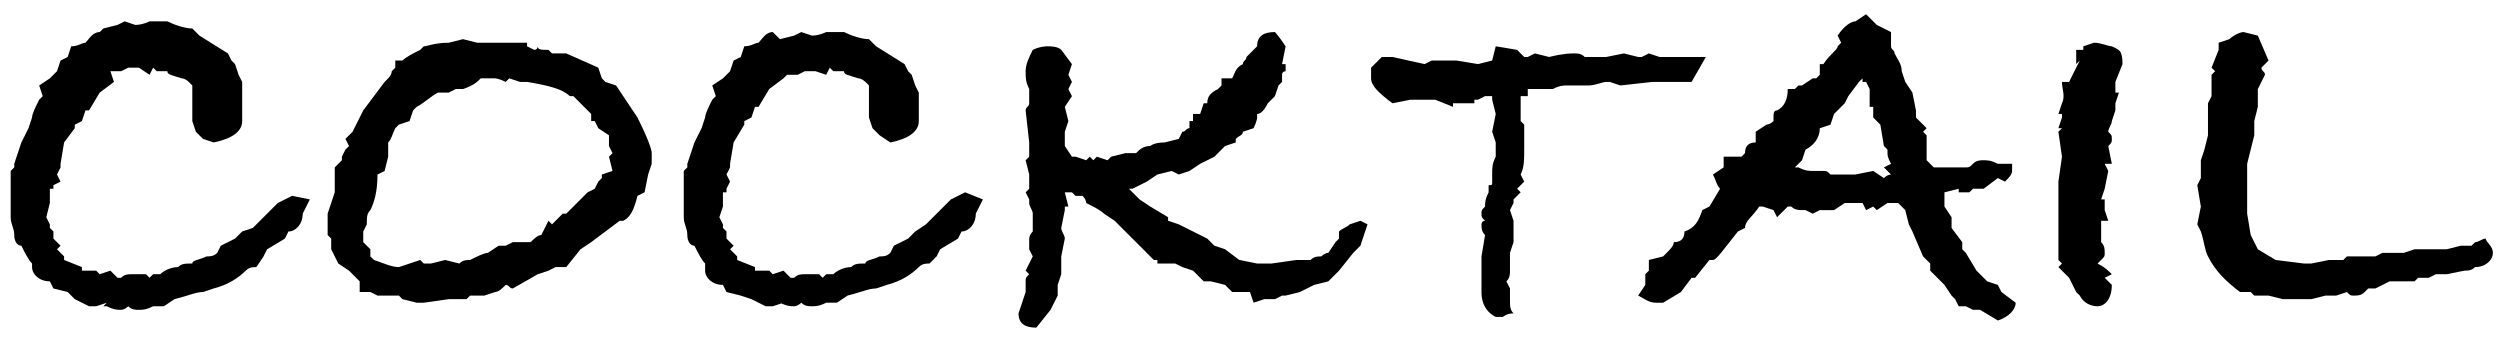 <?xml version="1.0" encoding="utf-8"?>
<!-- Generator: Adobe Illustrator 21.0.0, SVG Export Plug-In . SVG Version: 6.00 Build 0)  -->
<svg version="1.1" id="レイヤー_1" xmlns="http://www.w3.org/2000/svg" xmlns:xlink="http://www.w3.org/1999/xlink" x="0px"
	 y="0px" viewBox="0 0 70.2 9.5" style="enable-background:new 0 0 70.2 9.5;" xml:space="preserve">
<g>
	<path d="M8.7,5.6L8.5,6c0,0.3-0.2,0.5-0.4,0.5L8,6.7L7.5,7L7.4,7.2L7.2,7.5c-0.1,0-0.2,0-0.3,0.1C6.7,7.8,6.4,8,6,8.1L5.7,8.2
		c-0.2,0-0.4,0.1-0.8,0.2L4.6,8.6H4.3C4.1,8.7,4,8.7,3.9,8.7s-0.2,0-0.3-0.1c0,0-0.1,0.1-0.2,0.1S3.2,8.7,3,8.6H2.9L3,8.5L2.7,8.6
		H2.6H2.5L2.1,8.4L1.9,8.2L1.5,8.1L1.4,7.9c-0.3,0-0.5-0.2-0.5-0.4V7.4l0,0C0.8,7.3,0.7,7.1,0.6,6.9c-0.1,0-0.2-0.1-0.2-0.3
		S0.3,6.3,0.3,6.1c0-0.1,0-0.2,0-0.4c0-0.1,0-0.2,0-0.4V5.1V4.8l0.1-0.1V4.6L0.6,4l0.2-0.4l0.1-0.3C0.9,3.2,1,3,1.1,2.8l0.1-0.1
		L1.1,2.4l0.3-0.2C1.5,2.1,1.5,2.1,1.6,2l0.1-0.3l0.2-0.1L2,1.3c0.2,0,0.3-0.1,0.4-0.1c0.1-0.1,0.2-0.3,0.4-0.3l0.1-0.1l0.4-0.1
		l0.2-0.1l0.3,0.1c0.2,0,0.4-0.1,0.4-0.1h0.2h0.1h0.2c0.2,0.1,0.5,0.2,0.7,0.2L5.6,1l0.8,0.5l0.1,0.2l0.1,0.1l0.1,0.3l0.1,0.2v0.3
		v0.6c0,0,0,0.1,0,0.2l0,0c0,0.3-0.3,0.5-0.8,0.6L5.7,3.9L5.5,3.7L5.4,3.4V3.2V3V2.6V2.4L5.3,2.3c0,0-0.1-0.1-0.2-0.1l0,0
		C4.8,2.1,4.7,2.1,4.7,2H4.4L4.3,1.9L4.2,2.1L3.9,1.9H3.8H3.6L3.4,2C3.3,2,3.2,2,3.1,2l0.1,0.3L2.8,2.6L2.5,3.1H2.4L2.3,3.4L2.1,3.5
		v0.1L1.8,4L1.7,4.6v0.1L1.6,4.9l0.1,0.2L1.5,5.2v0.1H1.4v0.4L1.3,6.1l0.1,0.2v0.1l0.1,0.1v0.2l0.2,0.2L1.6,7l0.2,0.2v0.1l0.5,0.2
		v0.1h0.4l0.1,0.1l0.3-0.1l0.2,0.2h0.1c0.1-0.1,0.2-0.1,0.3-0.1c0,0,0.1,0,0.2,0h0.2l0.1,0.1l0.1-0.1c0.1,0,0.2,0,0.2,0
		C4.6,7.6,4.8,7.5,5,7.5c0.1-0.1,0.2-0.1,0.4-0.1c0-0.1,0.2-0.1,0.4-0.2c0.1,0,0.2,0,0.3-0.1l0.1-0.2l0.2-0.1l0.2-0.1l0.2-0.2
		l0.3-0.1l0.7-0.7l0.4-0.2L8.7,5.6z"/>
	<path d="M18.3,4.6l-0.1,0.3l-0.1,0.5l-0.2,0.1c-0.1,0.4-0.2,0.6-0.4,0.7h-0.1l-0.8,0.6L16.3,7l-0.4,0.5h-0.3l-0.2,0.1l-0.3,0.1
		l-0.7,0.4c-0.1,0-0.1-0.1-0.2-0.1c-0.1,0.1-0.2,0.2-0.3,0.2l0,0l-0.3,0.1h-0.1h-0.3l-0.1,0.1h-0.5l-0.7,0.1h0c-0.1,0-0.1,0-0.2,0
		l-0.4-0.1l-0.1-0.1h-0.6l-0.2-0.1h-0.3V7.9L9.8,7.6L9.5,7.4L9.3,7V6.7L9.2,6.6V6l0.2-0.6V5.1V5V4.7l0.2-0.2V4.4l0.1-0.2v0l0.1-0.1
		L9.7,3.9l0.2-0.2l0.3-0.6l0.6-0.8l0.1-0.1c0,0,0.1-0.1,0.1-0.2l0.1-0.1V1.7h0.2c0.1-0.1,0.3-0.2,0.5-0.3l0.1-0.1
		c0.1,0,0.3-0.1,0.7-0.1L13,1.1l0.4,0.1h0.3h0.4h0.1l0,0h0.1h0.1h0.4v0.1L15,1.4c0.1,0,0.1-0.1,0.1-0.1c0,0.1,0.1,0.1,0.3,0.1
		l0.1,0.1h0.4l0.9,0.4l0.1,0.3L17,2.3l0.3,0.1l0.4,0.6l0.2,0.3c0.3,0.6,0.4,0.9,0.4,1V4.6z M17.2,4.8l-0.1-0.4l0.1-0.1l-0.1-0.2
		c0,0,0,0,0-0.1V3.8l-0.3-0.2l-0.1-0.2h-0.1V3.2l-0.3-0.3l-0.2-0.2H16c-0.2-0.2-0.6-0.3-1.2-0.4c-0.1,0-0.1,0-0.1,0h-0.1l-0.3-0.1
		l-0.1,0.1c-0.2-0.1-0.3-0.1-0.3-0.1s0,0-0.1,0s-0.1,0-0.2,0h-0.1c-0.1,0.1-0.2,0.2-0.5,0.3h-0.2l-0.2,0.1h-0.3
		c-0.2,0.1-0.4,0.3-0.6,0.4l-0.1,0.1l-0.1,0.3l-0.3,0.1l-0.1,0.1C11,3.8,11,3.9,10.9,4v0.3l0,0.1l0,0l-0.1,0.4l-0.2,0.1
		c0,0.5-0.1,0.8-0.2,1c-0.1,0.1-0.1,0.2-0.1,0.4l-0.1,0.2v0.1v0.2l0.2,0.2v0.2l0.1,0.1c0.3,0.1,0.5,0.2,0.7,0.2l0.6-0.2l0.1,0.1h0.2
		l0,0l0.4-0.1l0.4,0.1c0.1-0.1,0.2-0.1,0.3-0.1c0.2-0.1,0.4-0.2,0.5-0.2L14,6.9h0.2l0.2-0.1h0.4h0.1l0,0c0.1-0.1,0.2-0.2,0.3-0.2
		l0.2-0.4l0.1,0.1l0.1-0.1L15.8,6h0.1l0.2-0.2l0.4-0.4l0.2-0.1l0.1-0.2L16.9,5V4.9L17.2,4.8z"/>
	<path d="M27.6,5.6L27.4,6c0,0.3-0.2,0.5-0.4,0.5l-0.1,0.2l-0.5,0.3l-0.1,0.2l-0.2,0.2c-0.1,0-0.2,0-0.3,0.1
		c-0.2,0.2-0.5,0.4-0.9,0.5l-0.3,0.1c-0.2,0-0.4,0.1-0.8,0.2l-0.3,0.2h-0.3c-0.2,0.1-0.3,0.1-0.4,0.1c-0.1,0-0.2,0-0.3-0.1
		c0,0-0.1,0.1-0.2,0.1c-0.1,0-0.2,0-0.4-0.1l0,0L22,8.5l-0.3,0.1h-0.1h-0.1l-0.4-0.2l-0.3-0.1l-0.4-0.1l-0.1-0.2
		c-0.3,0-0.5-0.2-0.5-0.4V7.4l0,0c-0.1-0.1-0.2-0.3-0.3-0.5c-0.1,0-0.2-0.1-0.2-0.3s-0.1-0.3-0.1-0.5c0-0.1,0-0.2,0-0.4
		c0-0.1,0-0.2,0-0.4V5.1V4.8l0.1-0.1V4.6L19.5,4l0.2-0.4l0.1-0.3c0-0.1,0.1-0.3,0.2-0.5l0.1-0.1L20,2.4l0.3-0.2
		c0.1-0.1,0.1-0.1,0.2-0.2l0.1-0.3l0.2-0.1l0.1-0.3c0.2,0,0.3-0.1,0.4-0.1c0.1-0.1,0.2-0.3,0.4-0.3l0.2,0.2L22.3,1l0.2-0.1L22.8,1
		c0.2,0,0.4-0.1,0.4-0.1h0.2h0.1h0.2c0.2,0.1,0.5,0.2,0.7,0.2l0.2,0.2l0.8,0.5L25.5,2l0.1,0.1l0.1,0.3l0.1,0.2v0.3v0.3
		c0,0,0,0.1,0,0.2l0,0c0,0.3-0.3,0.5-0.8,0.6l-0.3-0.2l-0.2-0.2l-0.1-0.3V3.2V3V2.6V2.4l-0.1-0.1c0,0-0.1-0.1-0.2-0.1l0,0
		c-0.3-0.1-0.4-0.1-0.4-0.2h-0.3l-0.1-0.1l-0.1,0.2l-0.3-0.1h-0.1h-0.2l-0.2,0.1c-0.1,0-0.2,0-0.3,0L22,2.2l-0.4,0.3l-0.3,0.5h-0.1
		l-0.1,0.3l-0.2,0.1v0.1L20.6,4l-0.1,0.6v0.1l-0.1,0.2l0.1,0.2l-0.1,0.2v0.1h-0.1v0.4l-0.1,0.3l0.1,0.2v0.1l0.1,0.1v0.2l0.2,0.2
		L20.5,7l0.2,0.2v0.1l0.5,0.2v0.1h0.4l0.1,0.1L22,7.6l0.2,0.2h0.1c0.1-0.1,0.2-0.1,0.3-0.1c0,0,0.1,0,0.2,0H23l0.1,0.1l0.1-0.1
		c0.1,0,0.2,0,0.2,0c0.1-0.1,0.3-0.2,0.5-0.2c0.1-0.1,0.2-0.1,0.4-0.1c0-0.1,0.2-0.1,0.4-0.2c0.1,0,0.2,0,0.3-0.1l0.1-0.2l0.2-0.1
		l0.2-0.1l0.2-0.2L26,6.3l0.7-0.7l0.4-0.2L27.6,5.6z"/>
	<path d="M38.2,6.9L38,7.1l-0.4,0.5l-0.3,0.3L36.9,8l-0.4,0.2l-0.4,0.1H36l-0.2,0.1h-0.3l-0.3,0.1l-0.1-0.3H35h-0.1h-0.3L34.4,8
		L34,7.9l-0.1,0h-0.1l-0.3-0.3l-0.3-0.1L33,7.4h-0.5l0-0.1h-0.1l-0.1-0.1L32.1,7l0,0l-0.3-0.3l-0.2-0.2l-0.3-0.3L31,6
		c-0.1-0.1-0.3-0.2-0.5-0.3c0-0.1-0.1-0.2-0.1-0.2h-0.2l-0.1-0.1h-0.2L30,5.8h-0.1v0.1l-0.1,0.5c0,0.1,0.1,0.2,0.1,0.3l-0.1,0.5v0.2
		v0.3L29.7,8v0.3l-0.2,0.4l-0.4,0.5c-0.3,0-0.5-0.1-0.5-0.4l0.1-0.3l0.1-0.3l0,0V8.1V8V7.9c0-0.1,0-0.1,0.1-0.2l-0.1-0.1L29,7.2
		L28.9,7V6.9c0-0.1,0-0.2,0-0.2s0-0.1,0.1-0.2V6.4C29,6.2,29,6,29,6c0-0.1-0.1-0.2-0.1-0.3V5.6l-0.1-0.2l0.1-0.1l0,0V4.9l-0.1-0.4
		l0.1-0.1c0,0,0-0.1,0-0.2V4l0,0l-0.1-0.9c0-0.1,0.1-0.1,0.1-0.2c0-0.1,0-0.1,0-0.2V2.6V2.5c-0.1-0.2-0.1-0.3-0.1-0.5
		s0.1-0.4,0.2-0.6c0.2-0.1,0.4-0.1,0.4-0.1c0.1,0,0.3,0,0.4,0.1l0.3,0.4L30,2.1l0.1,0.2L30,2.5l0.1,0.2L29.9,3L30,3.4l-0.1,0.3v0.5
		l0-0.1l0.2,0.3h0.1l0.3,0.1l0.1-0.1l0.1,0.1l0.1-0.1l0.3,0.1l0.1-0.1l0.4-0.1l0,0h0.3c0.1-0.1,0.2-0.2,0.4-0.2l0,0
		c0,0,0.1-0.1,0.4-0.1l0.4-0.1l0.1-0.2c0.1,0,0.1-0.1,0.2-0.1V3.4h0.1V3.2h0.2l0.1-0.3h0.1c0-0.2,0.1-0.3,0.3-0.4l0.1-0.1V2.2h0.3
		c0.1-0.2,0.1-0.3,0.3-0.4c0-0.1,0.1-0.1,0.1-0.2l0.2-0.2l0.1-0.1c0-0.3,0.2-0.4,0.5-0.4c0,0,0.1,0.1,0.3,0.4L36,1.8h0.1v0.1V2
		c0,0-0.1,0-0.1,0.1v0.2l-0.1,0.1l-0.1,0.3l-0.2,0.2c-0.1,0.2-0.2,0.3-0.3,0.3c0,0,0,0,0,0.1c0,0,0,0.1-0.1,0.3l-0.3,0.1
		c0,0.1-0.1,0.1-0.2,0.2V4l-0.3,0.1l-0.3,0.3l-0.4,0.2l-0.3,0.2l-0.3,0.1l-0.2-0.1l-0.4,0.1l-0.3,0.2l-0.4,0.2h-0.1
		c0.1,0.1,0.2,0.2,0.3,0.3l0.3,0.2l0.5,0.3v0.1l0.3,0.1l0.4,0.2l0.4,0.2l0.2,0.2L34.4,7l0.4,0.3l0.5,0.1h0.4l0.7-0.1h0.3h0.1
		c0.1-0.1,0.2-0.1,0.3-0.1c0,0,0.1-0.1,0.2-0.1l0,0l0.2-0.3l0.1-0.1V6.5c0.1-0.1,0.2-0.1,0.3-0.2l0,0l0.3-0.1l0.2,0.1L38.2,6.9z"/>
	<path d="M47.9,1.6l-0.4,0.7h-0.3h-0.4h-0.2h-0.2l-0.9,0.1l-0.3-0.1h-0.1c-0.1,0-0.3,0.1-0.5,0.1h-0.5H44l0,0c-0.1,0-0.2,0-0.4,0.1
		c-0.1,0-0.3,0-0.5,0h-0.2v0.2h-0.2v0.7l0.1,0.1v0.2v0.4c0,0.4,0,0.6-0.1,0.8l0.1,0.2l-0.2,0.2l0.1,0.1l-0.2,0.2v0.1l-0.1,0.2
		l0.1,0.3v0.6l-0.1,0.3c0,0,0,0,0,0.1c0,0,0,0,0,0.2c0,0,0,0,0,0.1v0.1c0,0.1,0,0.2-0.1,0.3l0.1,0.2c0,0.1,0,0.1,0,0.1l0,0
		c0,0.1,0,0.1,0,0.2c0,0.2,0,0.3,0.1,0.4c-0.2,0-0.3,0.1-0.3,0.1c-0.1,0-0.2,0-0.2,0l0,0c-0.2-0.1-0.4-0.3-0.4-0.7c0,0,0-0.1,0-0.2
		s0-0.2,0-0.3c0-0.1,0-0.2,0-0.3c0-0.1,0-0.2,0-0.2l0.1-0.6c-0.1-0.1-0.1-0.2-0.1-0.3c0,0,0-0.1,0.1-0.1c-0.1-0.1-0.1-0.1-0.1-0.2
		c0-0.1,0-0.1,0.1-0.2c0-0.1,0-0.2,0.1-0.4c0-0.1,0-0.2,0-0.2c0.1,0,0.1,0,0.1-0.1c0,0,0,0,0-0.1V4.9L42,5l-0.1-0.1
		c0-0.2,0-0.3,0.1-0.5V4l-0.1-0.3L42,3.2l-0.1-0.4V2.7h-0.2l-0.2,0.1h-0.1v0.1c-0.2,0-0.4,0-0.6,0V3l-0.5-0.2h-0.7l-0.5,0.1
		c-0.4-0.3-0.6-0.5-0.6-0.7c0-0.1,0-0.2,0-0.3l0,0l0.3-0.3h0.3L40,1.8l0.2-0.1h0.7l0.6,0.1l0.4-0.1L42,1.3l0.6,0.1l0,0l0,0l0.2,0.2
		h0.1l0.2-0.1l0.4,0.1c0.4-0.1,0.6-0.1,0.7-0.1s0.2,0,0.3,0.1c0,0,0.1,0,0.2,0s0.2,0,0.3,0h0.1l0.5-0.1L46,1.6h0.1l0.2-0.1l0.3,0.1
		h0.7h0.3C47.6,1.6,47.9,1.6,47.9,1.6z"/>
	<path d="M56.6,8.5c0,0.2-0.2,0.4-0.5,0.5l-0.5-0.3h-0.2l-0.2-0.1H55l-0.1-0.2l-0.1-0.1l-0.2-0.3l-0.3-0.3V7.7l-0.1-0.1V7.4L54,7.2
		l-0.3-0.7l-0.1-0.2l-0.1-0.4l-0.2-0.2H53l-0.3,0.2l-0.1-0.1l-0.2,0.1l-0.1-0.2c0,0-0.1,0-0.2,0s-0.2,0-0.2,0h-0.1l-0.3,0.2h-0.3
		h-0.1l-0.2,0.1l-0.2-0.1c-0.2,0-0.3,0-0.4-0.1h-0.1l-0.3,0.3l-0.1-0.2l-0.3-0.1h-0.1C49.2,6.1,49,6.2,49,6.4l-0.2,0.1
		c-0.4,0.5-0.6,0.8-0.7,0.8H48l-0.4,0.5h-0.1l-0.3,0.4l-0.5,0.3c-0.1,0-0.2,0-0.2,0c-0.2,0-0.3-0.1-0.5-0.2l0.2-0.3V7.7l0.1-0.1V7.3
		l0.4-0.1l0.1-0.1C46.9,7,47,6.9,47,6.8c0.2,0,0.3-0.1,0.3-0.3c0.3-0.1,0.4-0.3,0.5-0.6L48,5.8l0.3-0.5c-0.1-0.1-0.1-0.2-0.2-0.4
		l0.3-0.2V4.4h0.5L49,4.3C49,4.1,49.1,4,49.3,4V3.7l0.3-0.2c0,0,0.1,0,0.2-0.1V3.3c0-0.1,0-0.2,0.1-0.2c0.2-0.1,0.3-0.3,0.3-0.6h0.2
		l0.1-0.1h0.1l0.3-0.2H51l0.1-0.1V1.8h0.1c0.2-0.3,0.4-0.4,0.4-0.5l0.1-0.1l-0.1-0.2c0.2-0.3,0.4-0.4,0.5-0.4l0.3-0.2l0.3,0.3
		l0.4,0.2v0.4c0,0.1,0.1,0.1,0.1,0.2c0.1,0.2,0.2,0.3,0.2,0.5l0.1,0.3l0.2,0.3l0.1,0.5v0.2l0.3,0.3L54,3.7l0.1,0.1v0.3v0.2
		c0,0.1,0,0.2,0,0.2l0.1,0.1l0.1,0.1c0.1,0,0.2,0,0.3,0H55c0.1,0,0.1,0,0.2,0s0.1,0,0.2-0.1s0.2-0.1,0.3-0.1c0.1,0,0.2,0,0.4,0.1
		h0.4c0,0.1,0,0.1,0,0.2c0,0.1-0.1,0.2-0.2,0.3L56.1,5l-0.4,0.3h-0.3l-0.1,0.1H55V5.3l-0.4,0.1v0.1v0.3l0.2,0.3v0.3l0.3,0.4V7
		l0.1,0.1l0.3,0.5l0.2,0.2l0.1,0.1L56.1,8l0.1,0.2L56.6,8.5z M53.1,4.9L53.1,4.9l-0.2-0.2l0.2-0.1C53,4.4,53,4.4,53,4.2l-0.1-0.1
		l-0.1-0.6l-0.2-0.2V3.1V3h-0.1V2.5l-0.1-0.2h-0.1V2.2l-0.1,0.1l-0.3,0.4l-0.1,0.2l-0.3,0.3l-0.1,0.3l-0.3,0.1
		c0,0.3-0.2,0.5-0.4,0.6l-0.1,0.3l-0.2,0.2h0.1c0.2,0.1,0.3,0.1,0.4,0.1H51c0.1,0,0.1,0,0.2,0s0.1,0,0.2,0.1h0.1c0.1,0,0.1,0,0.3,0
		c0.1,0,0.3,0,0.3,0l0.5-0.1l0.3,0.2C53,4.9,53.1,4.9,53.1,4.9C53.1,4.8,53.1,4.8,53.1,4.9L53.1,4.9z"/>
	<path d="M59.6,1.8L59.6,1.8l-0.2,0.5v0.3h0.1l-0.1,0.3v0.2l-0.1,0.3c0,0.1-0.1,0.2-0.1,0.3c0.1,0.1,0.1,0.1,0.1,0.2
		c0,0.1,0,0.1-0.1,0.2l0.1,0.5h-0.2l0,0l0.1,0.2l-0.1,0.5l0,0L59,5.6h0.1v0.3l0.1,0.3L59,6.2v0.4v0.2c0.1,0.1,0.1,0.2,0.1,0.3
		s0,0.1-0.1,0.2s-0.1,0.1-0.1,0.1c0.2,0.1,0.3,0.2,0.4,0.3l-0.2,0.1L59.3,8c0,0.4-0.2,0.6-0.4,0.6s-0.4-0.1-0.5-0.3l-0.1-0.1
		c-0.1-0.2-0.2-0.4-0.2-0.4l-0.3-0.3l0.1-0.1l-0.1-0.1V7V6.9c0-0.1,0-0.2,0-0.2c0-0.1,0-0.1,0-0.2V6.4V6V5.9V5.1l0.1-0.7l-0.1-0.7
		l0.1-0.1h-0.1l0.1-0.3V3.2h-0.1l0.1-0.3c0.1-0.2,0-0.4,0-0.6h0.2l0.2-0.4l0,0l0.1-0.2l-0.1,0.1V1.4h0.2V1.3l0.3-0.1
		c0.2,0,0.4,0.1,0.5,0.1C59.5,1.4,59.6,1.4,59.6,1.8L59.6,1.8z"/>
	<path d="M70,7.1c0,0.2-0.2,0.4-0.5,0.4c-0.1,0.1-0.2,0.1-0.3,0.1l-0.5,0.1h-0.3l-0.2,0.1h-0.3l-0.1,0.1h-0.7l-0.4,0.2h-0.1
		c-0.1,0-0.1,0-0.1,0l-0.1,0.1c-0.1,0.1-0.2,0.1-0.3,0.1c-0.1,0-0.1,0-0.2-0.1l-0.3,0.1h-0.3l-0.4,0.1h-0.8l-0.4-0.1h-0.4l-0.1-0.1
		h-0.3c-0.4-0.3-0.7-0.6-0.9-1c-0.1-0.2-0.1-0.4-0.2-0.7l-0.1-0.2l0.1-0.5l-0.1-0.6L61.8,5V4.5l0.1-0.3L62,3.8V2.9l0.1-0.2V2.6V2.1
		L62.2,2l-0.1-0.1l0.2-0.5l0,0l0-0.2l0.3-0.1C62.7,1,62.9,0.9,63,0.9l0.4,0.1l0.3,0.7l-0.2,0.2c0,0.1,0.1,0.1,0.1,0.2l-0.2,0.4V3
		l-0.1,0.4v0.4l-0.2,0.8v0.1c0,0.1,0,0.2,0,0.3v0.2v0.3v0.4V6l0.1,0.6L63.4,7l0,0l0.5,0.3l0.8,0.1h0.2l0.5-0.1h0.4l0.1-0.1h0.8
		l0.2-0.1h0.6L67.8,7h0.9l0.4-0.1c0.1,0,0.2,0,0.3,0l0.1-0.1c0.1,0,0.2-0.1,0.3-0.1C69.8,6.8,70,6.9,70,7.1z"/>
</g>
</svg>

